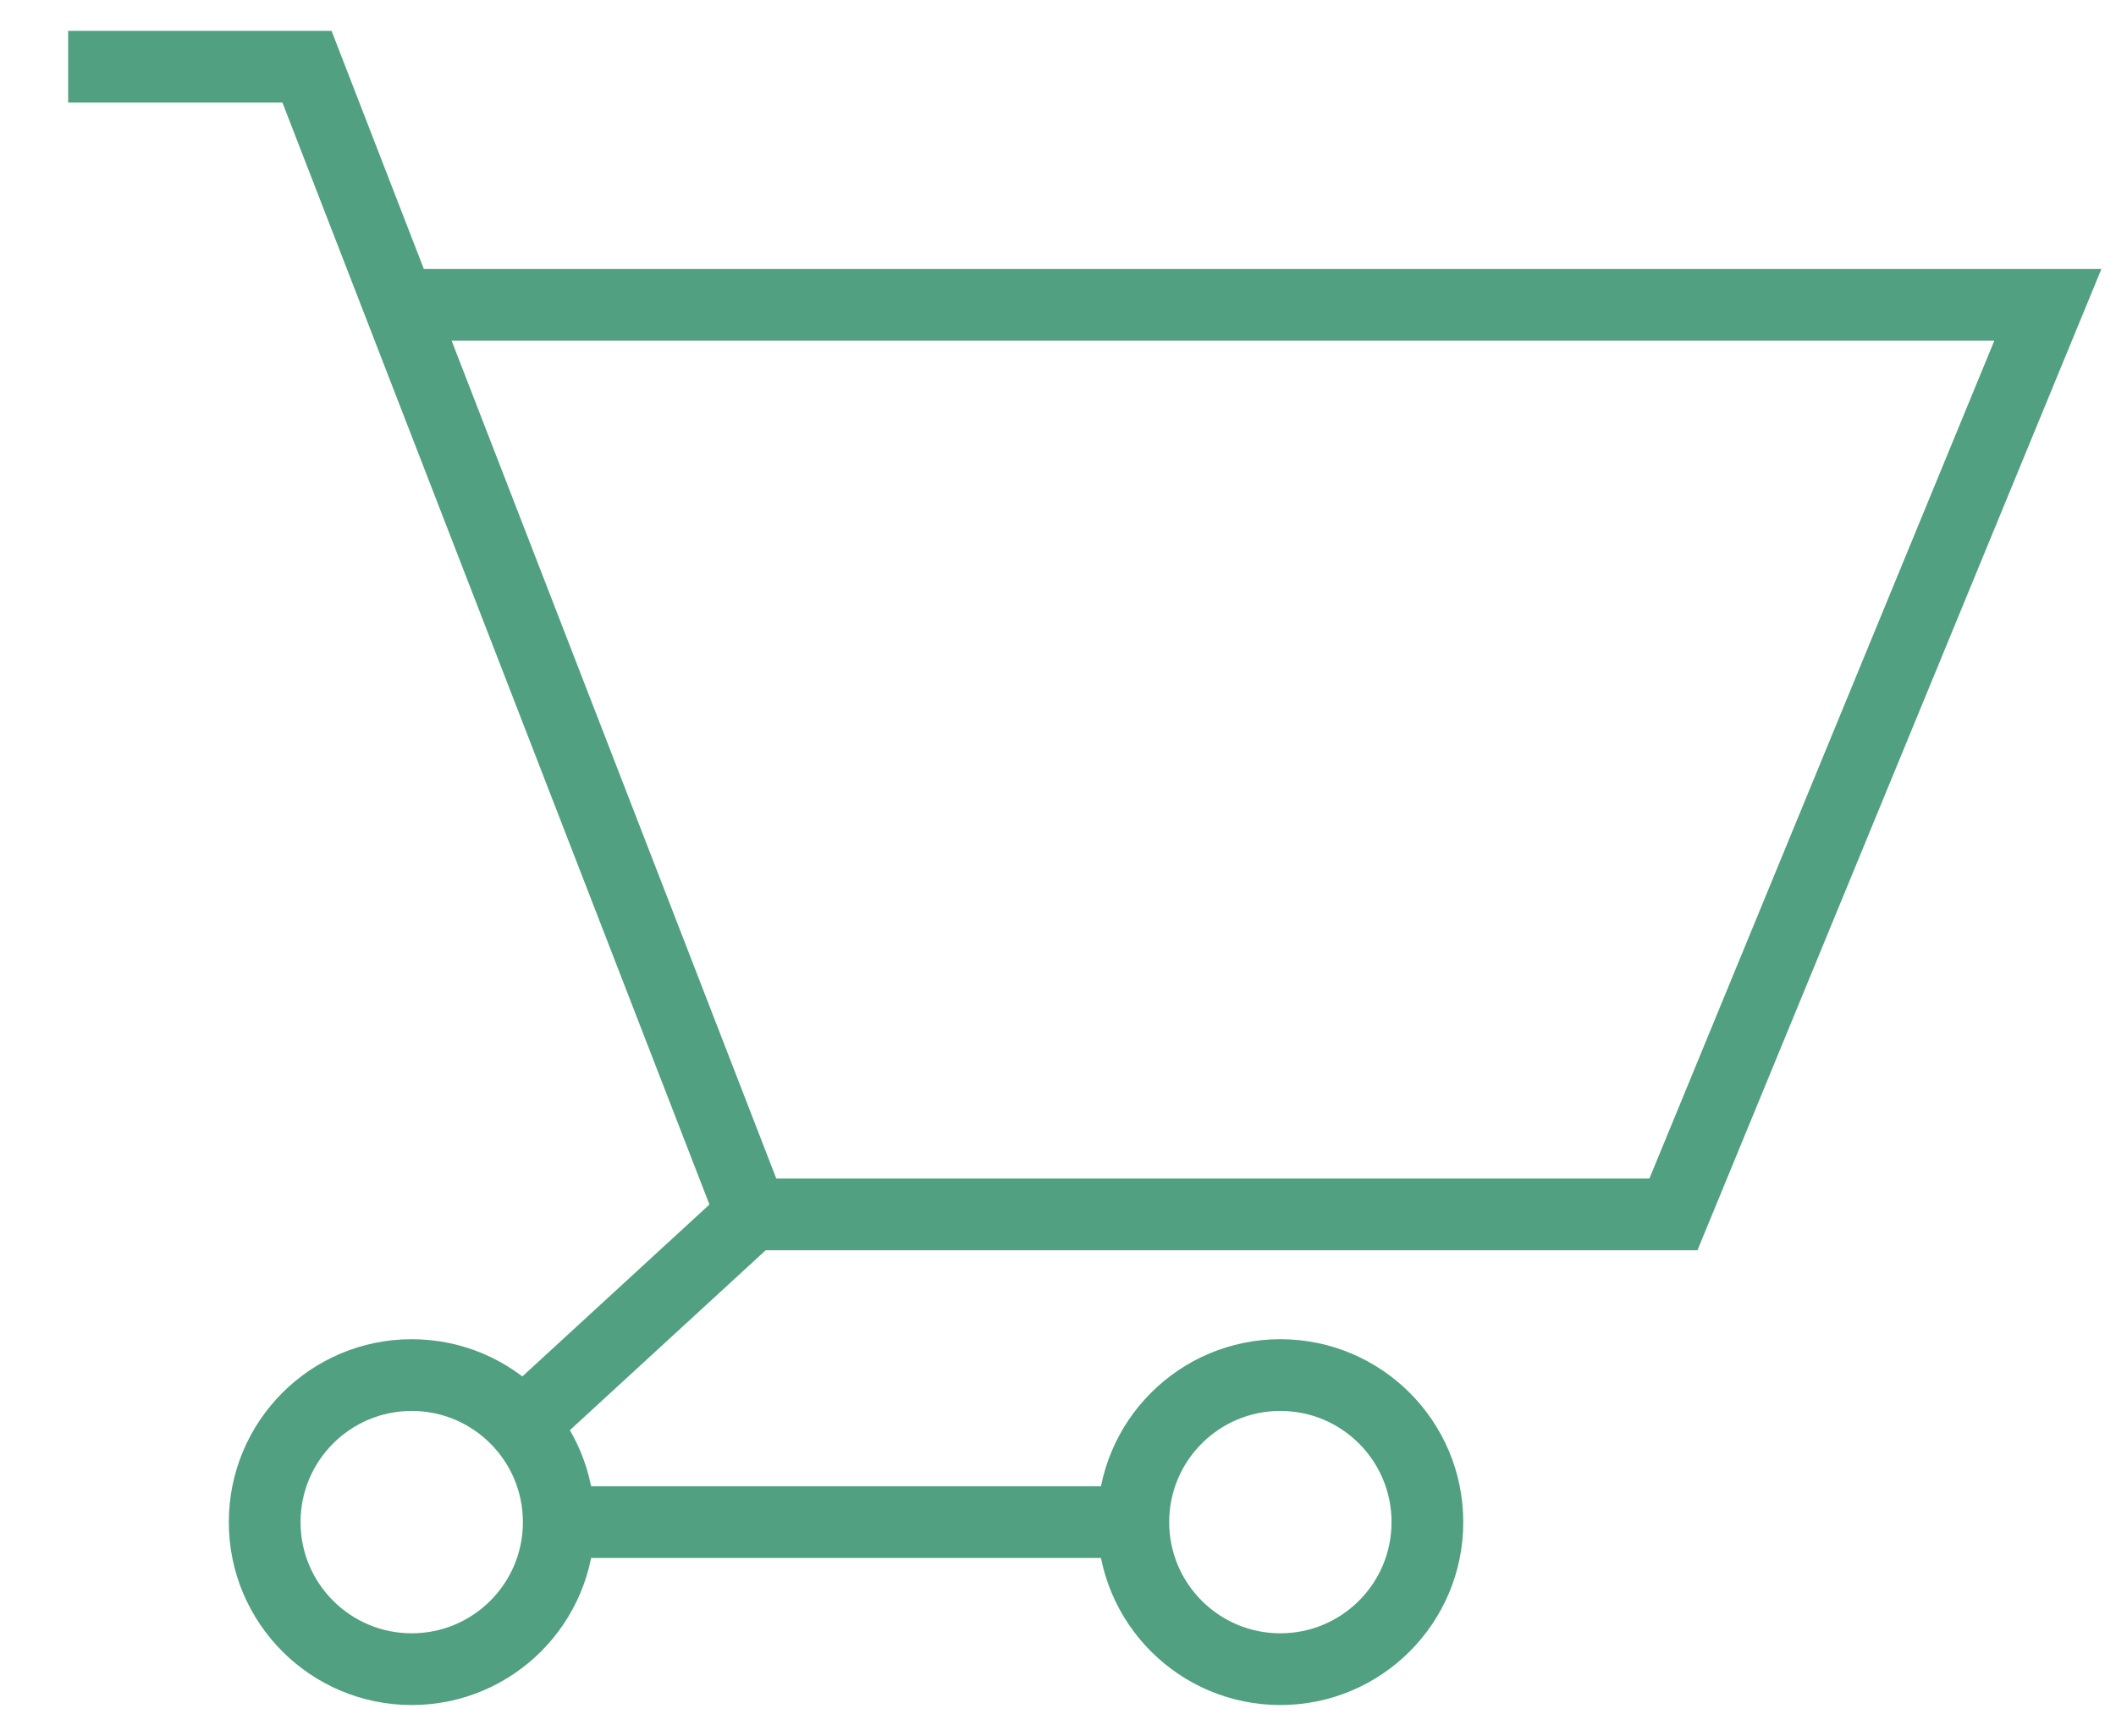 <?xml version="1.0" encoding="utf-8"?>
<!-- Generator: Adobe Illustrator 26.0.2, SVG Export Plug-In . SVG Version: 6.00 Build 0)  -->
<svg version="1.1" id="Lager_1" xmlns="http://www.w3.org/2000/svg" xmlns:xlink="http://www.w3.org/1999/xlink" x="0px" y="0px"
	 viewBox="0 0 295 242" style="enable-background:new 0 0 295 242;" xml:space="preserve">
<style type="text/css">
	.st0{fill:none;stroke:#51A082;stroke-width:10;stroke-miterlimit:10;}
</style>
<g>
	<circle class="st0" cx="178.5" cy="212.2" r="20.5"/>
	<circle class="st0" cx="57.4" cy="212.2" r="20.5"/>
	<line class="st0" x1="158" y1="212.2" x2="77.9" y2="212.2"/>
	<polyline class="st0" points="72.8,198.7 104.8,169.3 233.3,169.3 285.5,42.5 57.4,42.5 	"/>
	<polyline class="st0" points="9.5,9.3 42.8,9.3 104.8,169.3 	"/>
</g>
</svg>
